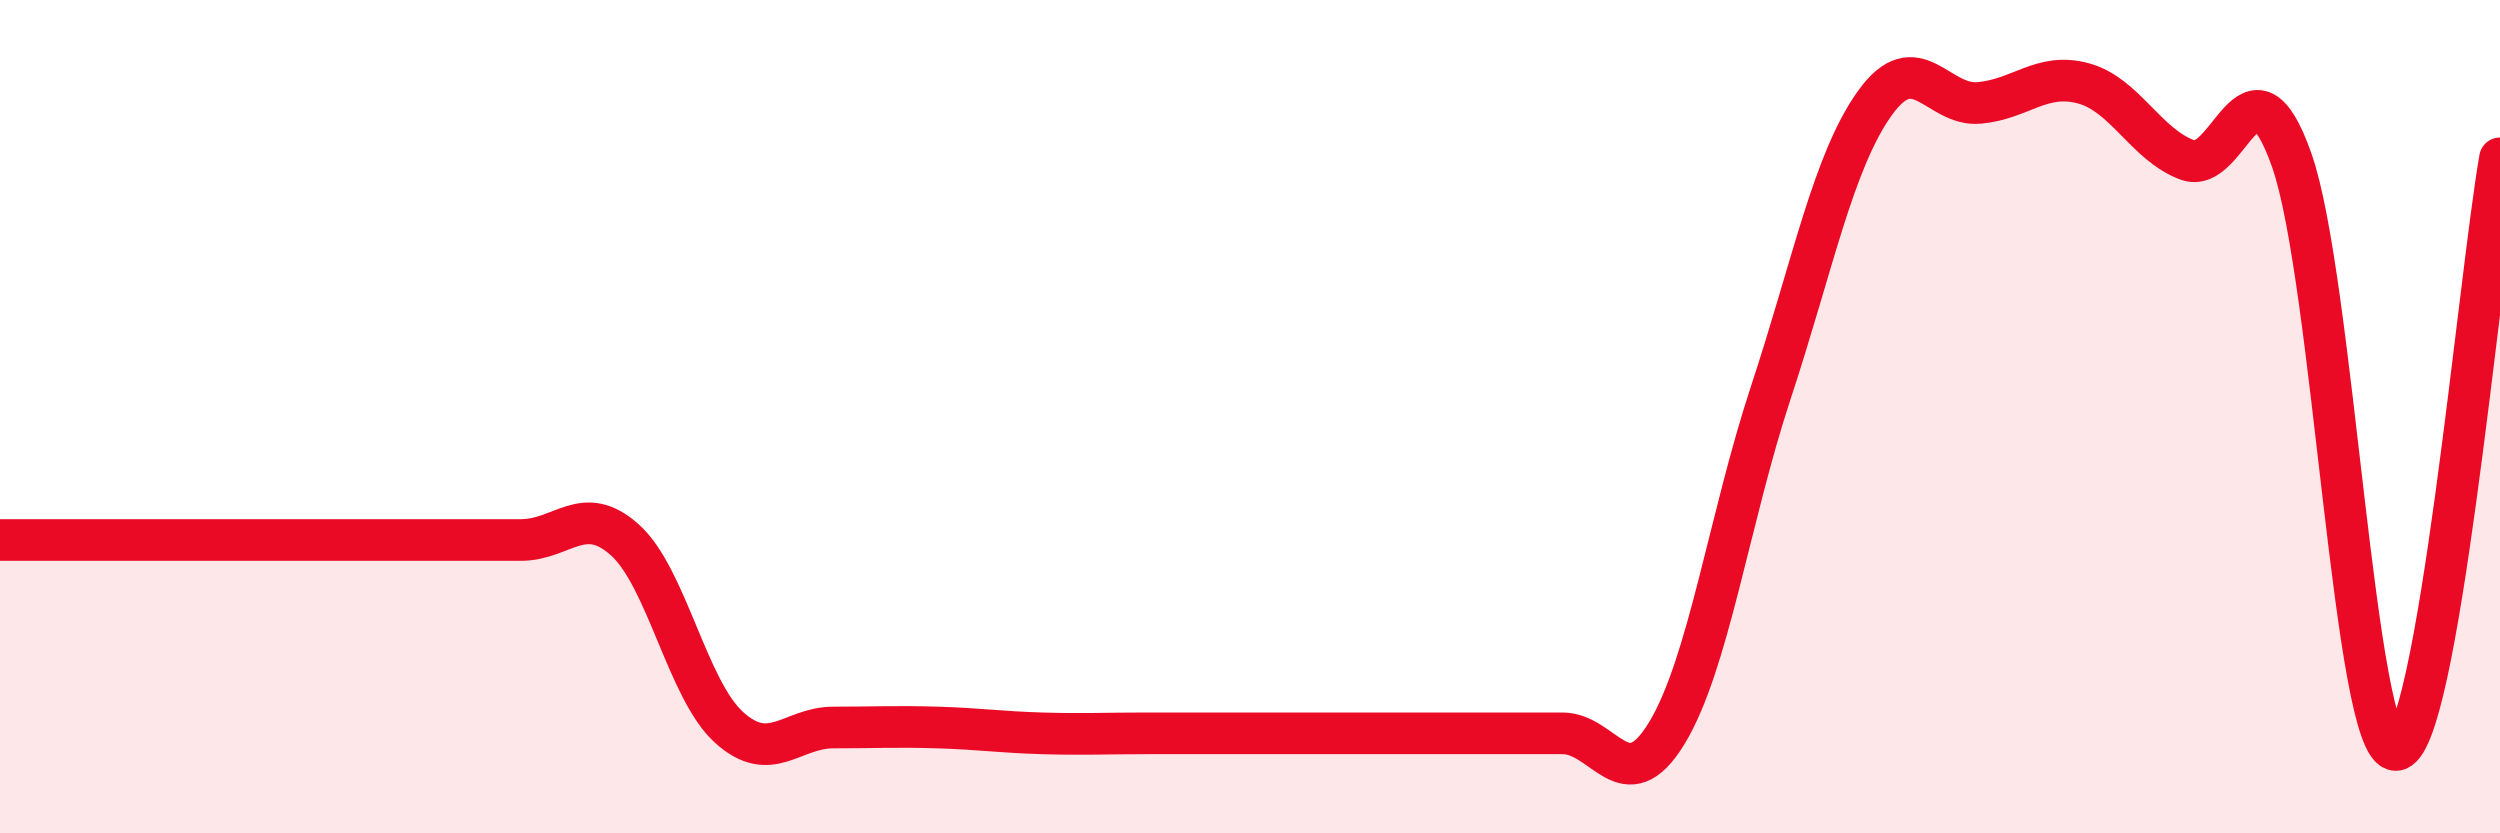 
    <svg width="60" height="20" viewBox="0 0 60 20" xmlns="http://www.w3.org/2000/svg">
      <path
        d="M 0,12.96 C 0.5,12.96 1.5,12.96 2.5,12.96 C 3.5,12.96 4,12.96 5,12.96 C 6,12.96 6.5,12.96 7.5,12.96 C 8.5,12.96 9,12.96 10,12.96 C 11,12.96 11.5,12.96 12.5,12.96 C 13.5,12.96 14,12.06 15,12.96 C 16,13.86 16.5,16.56 17.5,17.46 C 18.5,18.36 19,17.46 20,17.46 C 21,17.46 21.5,17.43 22.5,17.46 C 23.5,17.49 24,17.57 25,17.6 C 26,17.63 26.5,17.6 27.5,17.6 C 28.5,17.6 29,17.6 30,17.6 C 31,17.6 31.5,17.6 32.5,17.6 C 33.5,17.6 34,17.6 35,17.6 C 36,17.6 36.5,17.6 37.5,17.6 C 38.5,17.6 39,19.24 40,17.6 C 41,15.96 41.5,12.45 42.5,9.42 C 43.5,6.39 44,3.86 45,2.47 C 46,1.08 46.5,2.56 47.5,2.47 C 48.5,2.38 49,1.73 50,2 C 51,2.27 51.5,3.47 52.5,3.84 C 53.5,4.21 54,1.01 55,3.84 C 56,6.67 56.5,18.01 57.5,18 C 58.5,17.99 59.5,6.64 60,3.8L60 20L0 20Z"
        fill="#EB0A25"
        opacity="0.1"
        stroke-linecap="round"
        stroke-linejoin="round"
      />
      <path
        d="M 0,12.96 C 0.5,12.96 1.5,12.96 2.5,12.96 C 3.5,12.96 4,12.96 5,12.96 C 6,12.96 6.5,12.96 7.5,12.96 C 8.5,12.96 9,12.96 10,12.96 C 11,12.96 11.5,12.96 12.5,12.96 C 13.5,12.96 14,12.06 15,12.96 C 16,13.86 16.5,16.56 17.5,17.46 C 18.5,18.36 19,17.46 20,17.46 C 21,17.46 21.5,17.43 22.5,17.46 C 23.5,17.49 24,17.57 25,17.6 C 26,17.63 26.5,17.6 27.5,17.6 C 28.5,17.6 29,17.6 30,17.6 C 31,17.6 31.5,17.6 32.5,17.6 C 33.5,17.6 34,17.6 35,17.6 C 36,17.6 36.5,17.6 37.5,17.6 C 38.5,17.6 39,19.24 40,17.6 C 41,15.96 41.5,12.45 42.5,9.42 C 43.5,6.39 44,3.86 45,2.47 C 46,1.08 46.5,2.56 47.5,2.47 C 48.5,2.38 49,1.73 50,2 C 51,2.27 51.5,3.47 52.5,3.84 C 53.5,4.21 54,1.01 55,3.84 C 56,6.67 56.5,18.01 57.5,18 C 58.5,17.99 59.5,6.64 60,3.8"
        stroke="#EB0A25"
        stroke-width="1"
        fill="none"
        stroke-linecap="round"
        stroke-linejoin="round"
      />
    </svg>
  